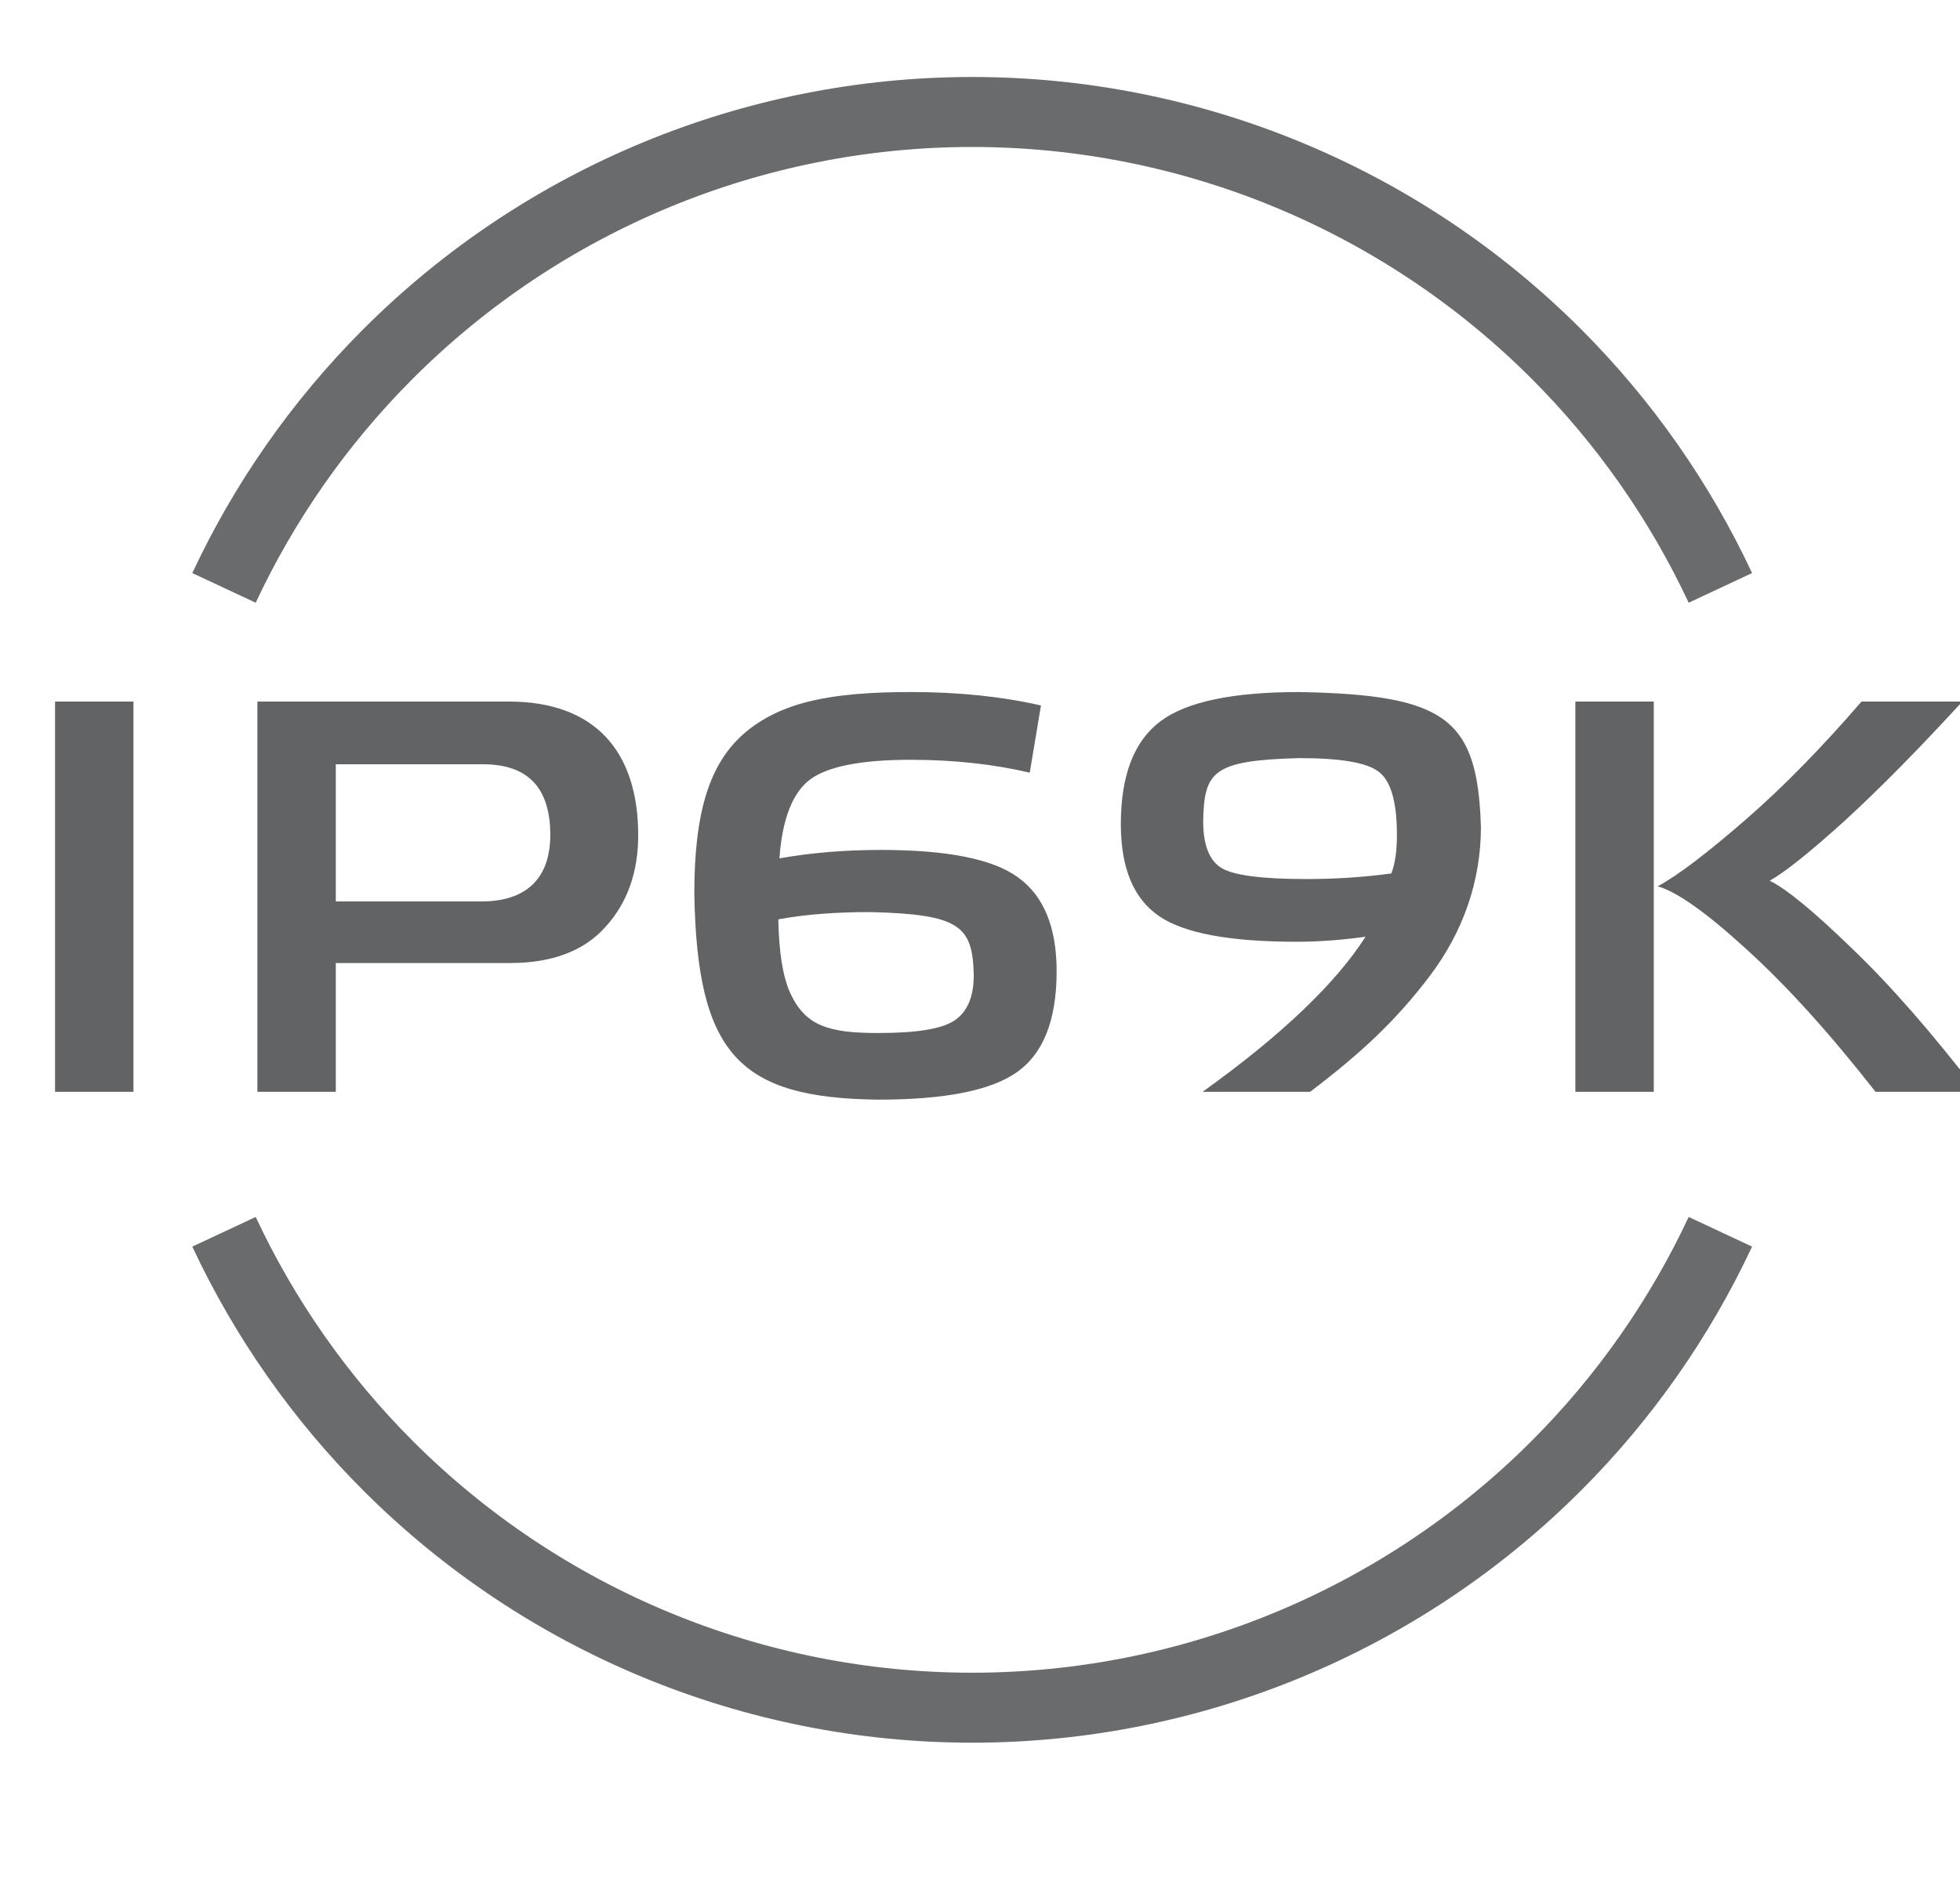 <?xml version="1.0" encoding="UTF-8"?> <svg xmlns="http://www.w3.org/2000/svg" width="70" height="68" viewBox="0 0 70 68" fill="none"> <g clip-path="url(#clip0)"> <path d="M1.966 39H4.766V25.06H1.966V39ZM11.993 32.2V27.3H17.253C18.853 27.3 19.653 28.14 19.653 29.82C19.653 31.4 18.773 32.2 17.193 32.2H11.993ZM11.993 34.4H18.213C19.733 34.4 20.873 33.96 21.633 33.1C22.413 32.24 22.793 31.14 22.793 29.84C22.793 26.82 21.233 25.06 18.173 25.06H9.193V39H11.993V34.4ZM32.537 24.72C29.657 24.72 27.897 25.08 26.597 26.18C25.317 27.28 24.797 29.06 24.797 31.92C24.897 37.68 26.417 39.22 31.357 39.28C33.737 39.28 35.377 38.96 36.317 38.3C37.257 37.64 37.737 36.44 37.737 34.7C37.737 33.12 37.277 32 36.357 31.34C35.457 30.68 33.817 30.36 31.457 30.36C30.177 30.36 28.977 30.46 27.837 30.66C27.937 29.24 28.317 28.3 28.937 27.84C29.557 27.38 30.757 27.14 32.517 27.14C34.077 27.14 35.497 27.3 36.777 27.6L37.177 25.2C35.777 24.88 34.237 24.72 32.537 24.72ZM31.357 36.9C29.577 36.9 28.757 36.64 28.217 35.46C27.957 34.88 27.817 34 27.797 32.84C28.757 32.66 29.857 32.58 31.097 32.58C34.297 32.66 34.737 33.08 34.777 34.84C34.777 35.62 34.537 36.16 34.077 36.46C33.617 36.76 32.717 36.9 31.357 36.9ZM46.31 33.64C47.09 33.64 47.91 33.58 48.77 33.46C47.71 35.12 45.77 36.98 42.95 39H46.79C48.61 37.62 49.85 36.46 51.05 34.88C52.25 33.3 52.89 31.48 52.89 29.54C52.77 25.66 51.65 24.82 46.41 24.72C44.05 24.72 42.39 25.06 41.45 25.76C40.51 26.46 40.03 27.68 40.03 29.44C40.03 31.02 40.49 32.1 41.39 32.72C42.29 33.34 43.93 33.64 46.31 33.64ZM49.89 29.82C49.89 30.38 49.83 30.84 49.69 31.2C48.67 31.34 47.65 31.4 46.67 31.4C45.13 31.4 44.11 31.28 43.65 31.02C43.19 30.76 42.97 30.18 42.97 29.32C43.01 27.56 43.31 27.16 46.41 27.08C47.87 27.08 48.81 27.24 49.23 27.56C49.67 27.88 49.89 28.64 49.89 29.82ZM56.263 25.06V39H59.063V25.06H56.263ZM70.623 39C69.003 36.9 67.523 35.2 66.143 33.88C64.763 32.54 63.783 31.74 63.203 31.46C63.743 31.16 64.643 30.44 65.903 29.3C67.163 28.14 68.563 26.72 70.083 25.06H66.483C65.083 26.68 63.703 28.1 62.343 29.28C60.983 30.46 59.943 31.26 59.203 31.66C59.863 31.84 60.923 32.58 62.343 33.88C63.783 35.18 65.323 36.88 66.983 39H70.623Z" fill="#616365"></path> <path d="M8 21C9.439 17.923 11.413 15.089 13.861 12.64C19.393 7.108 26.897 4 34.721 4C42.545 4 50.048 7.108 55.58 12.64C58.029 15.089 60.002 17.923 61.442 21" stroke="#696B6D" stroke-width="2.5"></path> <path d="M61.442 44C60.002 47.077 58.029 49.911 55.58 52.36C50.048 57.892 42.545 61 34.721 61C26.897 61 19.393 57.892 13.861 52.36C11.413 49.911 9.439 47.077 8 44" stroke="#696B6D" stroke-width="2.5"></path> </g> <defs> <clipPath id="clip0"> <rect width="70" height="68" fill="white"></rect> </clipPath> </defs> </svg> 